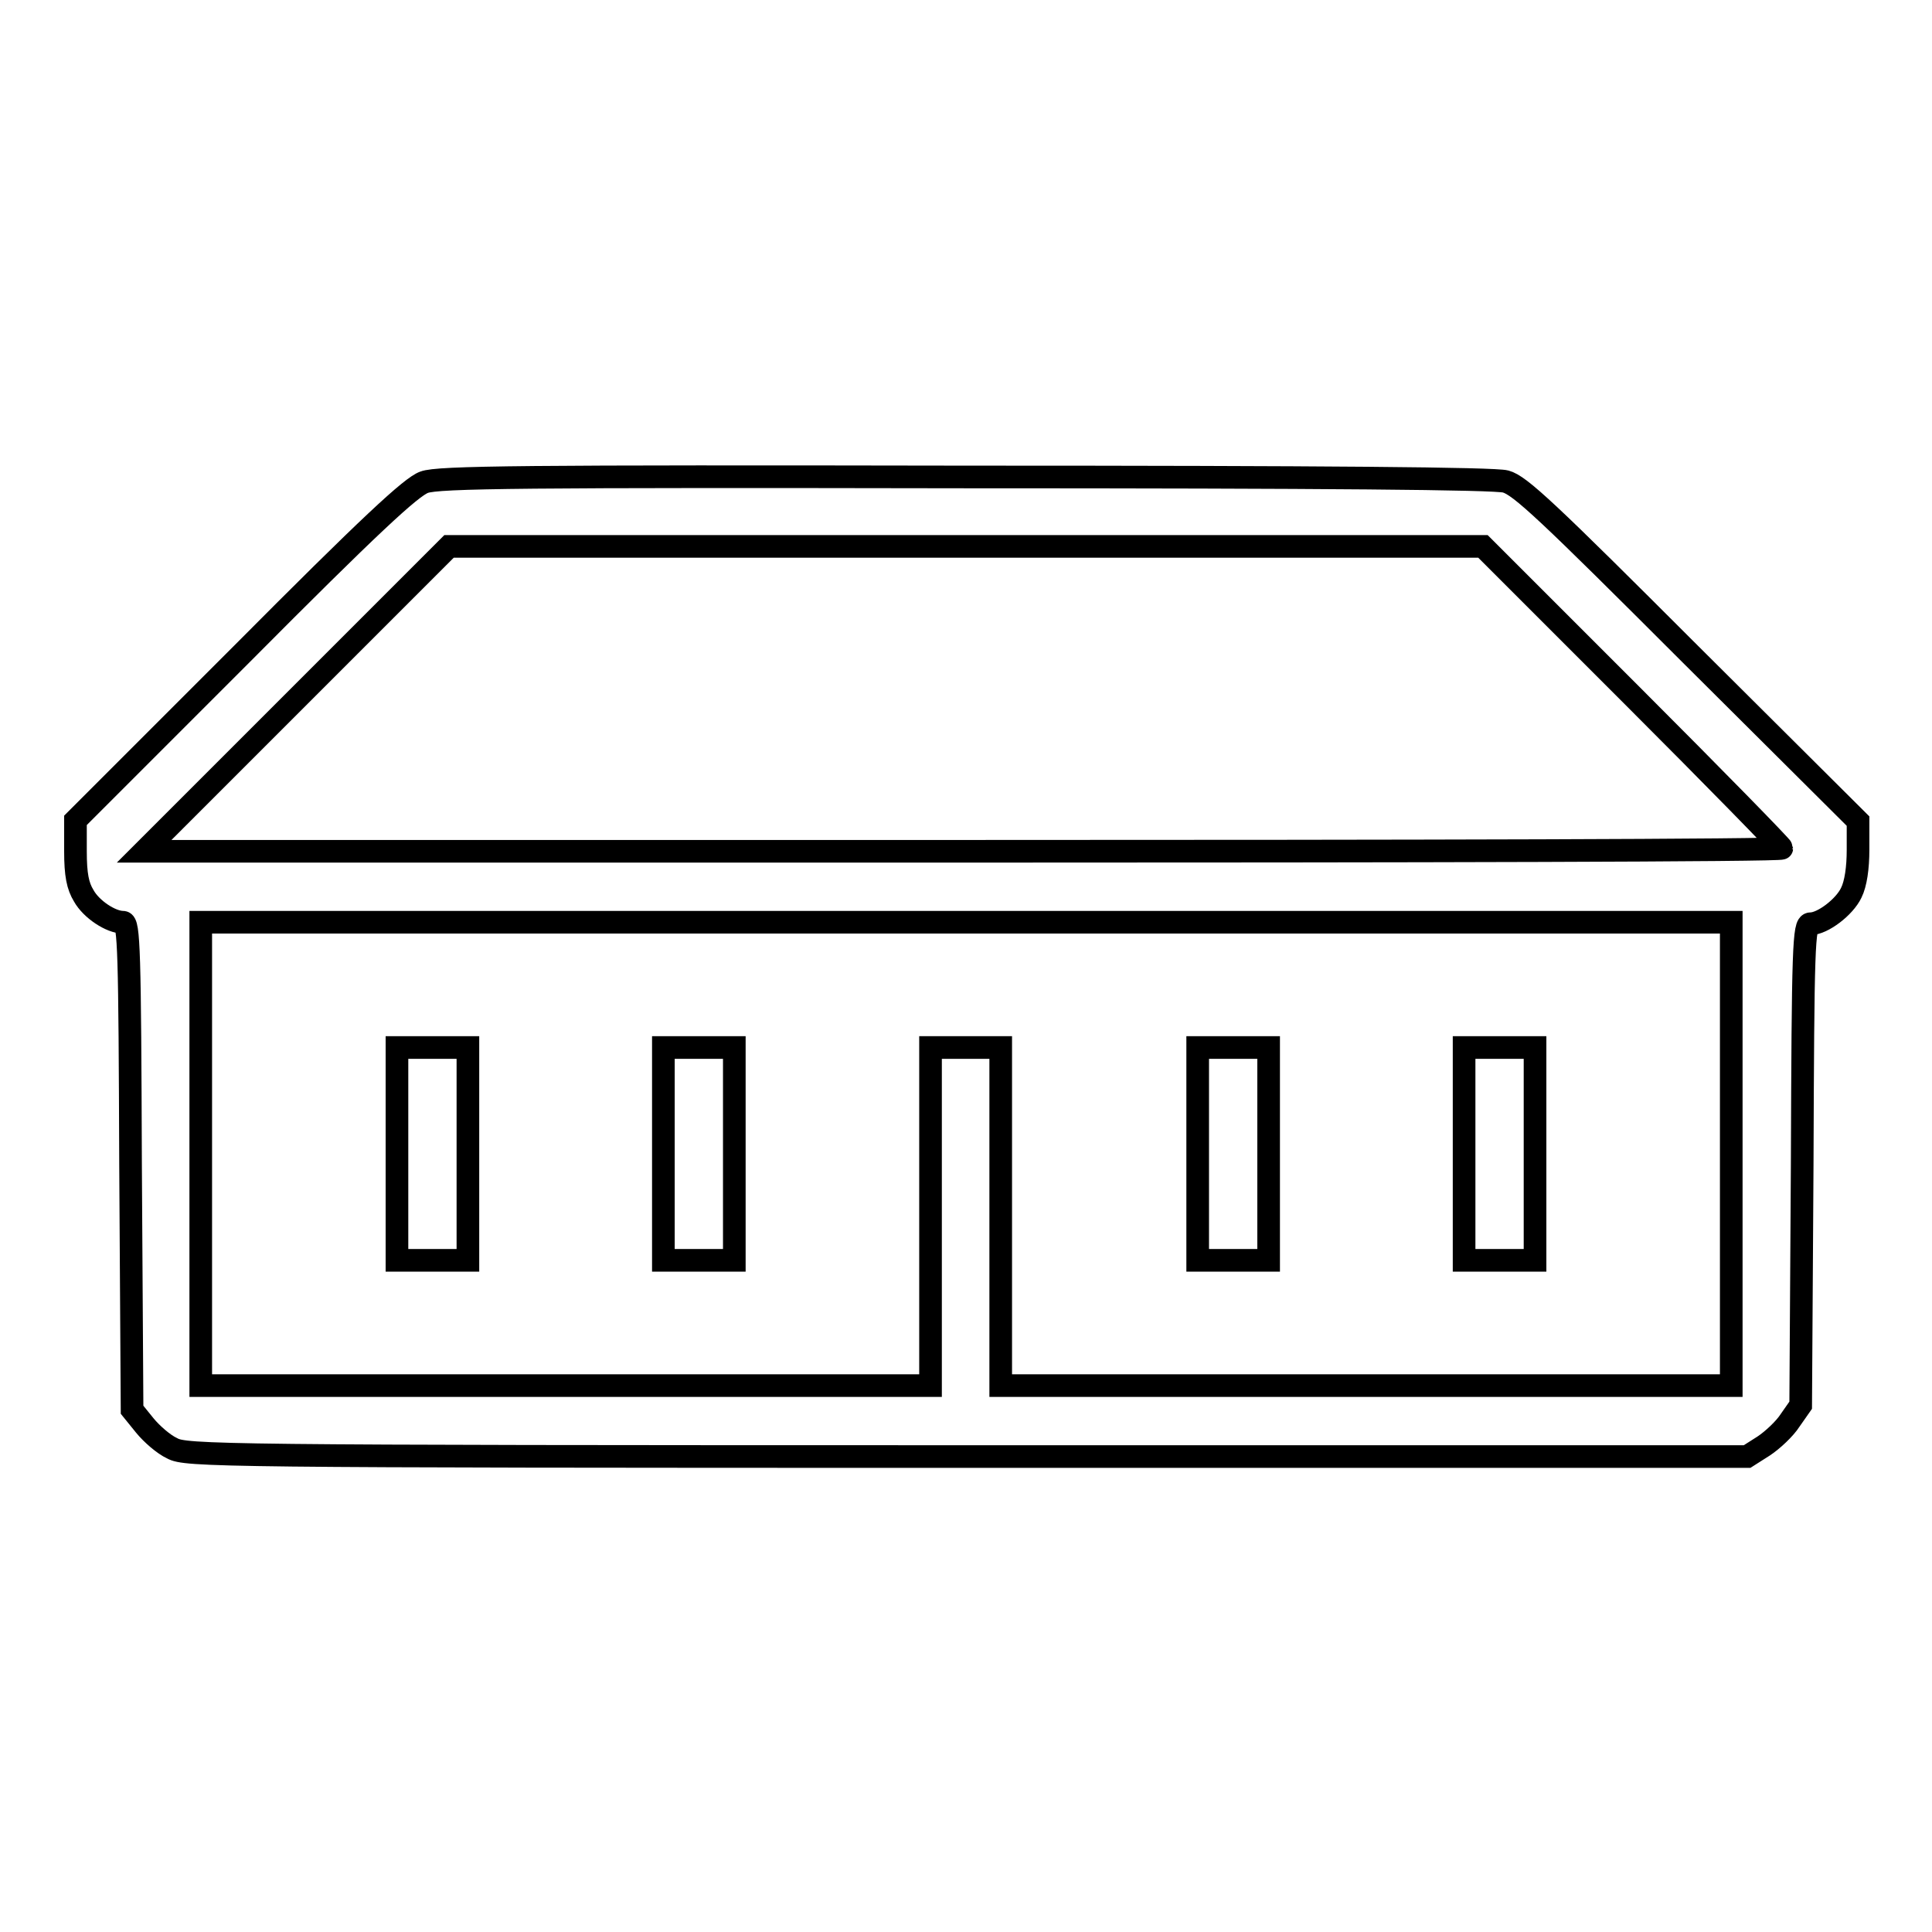 <?xml version="1.0" encoding="utf-8"?>
<!-- Svg Vector Icons : http://www.onlinewebfonts.com/icon -->
<!DOCTYPE svg PUBLIC "-//W3C//DTD SVG 1.1//EN" "http://www.w3.org/Graphics/SVG/1.1/DTD/svg11.dtd">
<svg version="1.1" xmlns="http://www.w3.org/2000/svg" xmlns:xlink="http://www.w3.org/1999/xlink" x="0px" y="0px" viewBox="0 0 256 256" enable-background="new 0 0 256 256" xml:space="preserve">
<g><g><g><path stroke-width="3" fill-opacity="0" stroke="#000000"  d="M56.2,63.9C54.5,64.5,49,69.6,32,86.7l-22,22v4.1c0,3.1,0.3,4.6,1.1,5.9c1,1.8,3.6,3.5,5.2,3.5c0.8,0,0.9,3.8,1,32.3l0.2,32.3l1.7,2.1c0.9,1.1,2.5,2.5,3.6,3c1.8,1,5.6,1.1,105.3,1.1h103.4l2.2-1.4c1.2-0.8,2.8-2.3,3.5-3.4l1.4-2l0.2-31.9c0.1-28.9,0.2-31.9,1.1-31.9c1.6,0,4.5-2.2,5.4-4.1c0.6-1.2,0.9-3.3,0.9-5.7v-3.8l-22.3-22.2c-18.8-18.8-22.5-22.3-24.4-22.8c-1.5-0.4-23.6-0.6-71.6-0.6C69.6,63.1,58,63.2,56.2,63.9z M216.3,92.2c10.9,10.9,19.8,20,19.8,20.2c0,0.3-48.8,0.4-108.4,0.4H19.1l20.2-20.2l20.2-20.2H128h68.5L216.3,92.2z M229.4,152.9v30.7h-48.4h-48.4v-22.4v-22.4H128h-4.7v22.4v22.4H74.9H26.6v-30.7v-30.7H128h101.4V152.9z"/><path stroke-width="3" fill-opacity="0" stroke="#000000"  d="M52.6,152.9V167h4.7H62v-14.1v-14.1h-4.7h-4.7V152.9L52.6,152.9z"/><path stroke-width="3" fill-opacity="0" stroke="#000000"  d="M87.9,152.9V167h4.7h4.7v-14.1v-14.1h-4.7h-4.7V152.9z"/><path stroke-width="3" fill-opacity="0" stroke="#000000"  d="M158.7,152.9V167h4.7h4.7v-14.1v-14.1h-4.7h-4.7V152.9z"/><path stroke-width="3" fill-opacity="0" stroke="#000000"  d="M194,152.9V167h4.7h4.7v-14.1v-14.1h-4.7H194V152.9z"/></g></g></g>
</svg>